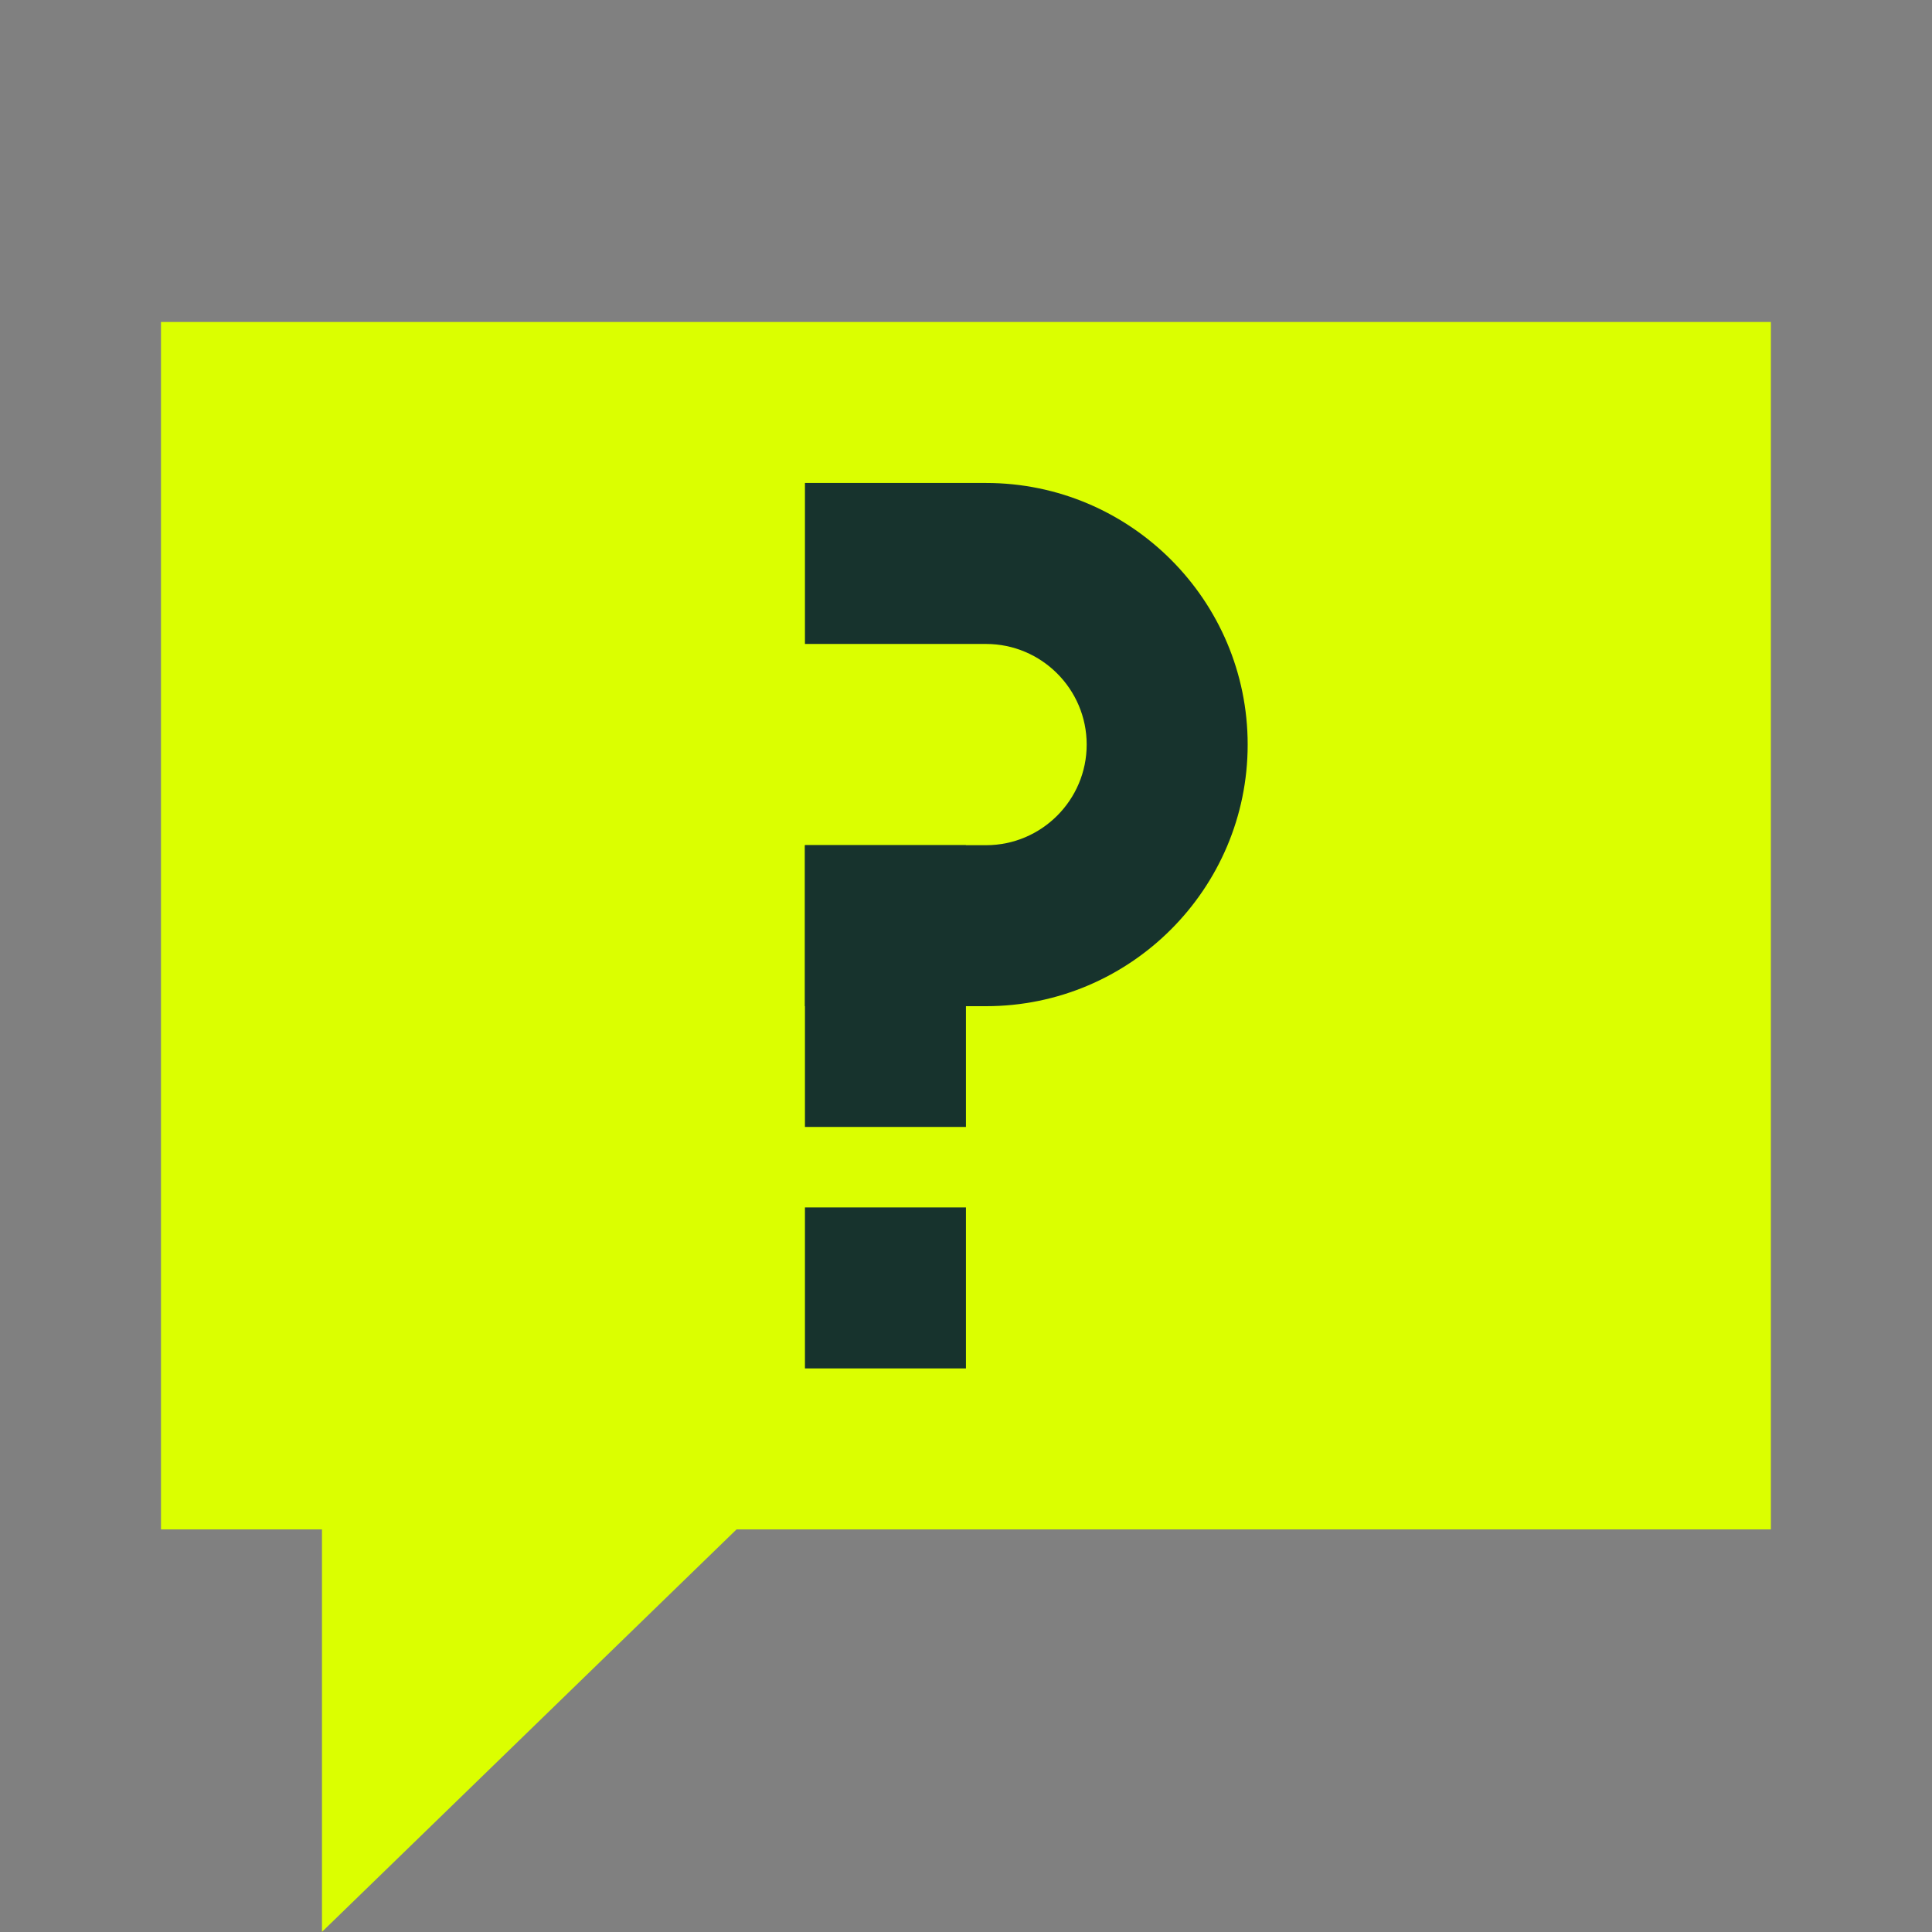 <svg xmlns="http://www.w3.org/2000/svg" xmlns:xlink="http://www.w3.org/1999/xlink" viewBox="0,0,256,256" width="144px" height="144px"><rect x="0" y="0" width="256" height="256" fill="#808080" stroke="none"/><g fill="none" fill-rule="nonzero" stroke="none" stroke-width="1" stroke-linecap="butt" stroke-linejoin="miter" stroke-miterlimit="10" stroke-dasharray="" stroke-dashoffset="0" font-family="none" font-weight="none" font-size="none" text-anchor="none" style="mix-blend-mode: normal"><g transform="scale(5.333,5.333)"><rect x="4" y="8" width="40" height="30" fill="#dbff00"></rect><path d="M8,34v14l14.42,-14z" fill="#dbff00"></path><path d="M24.5,12h-4.5v4h4.5c1.378,0 2.5,1.122 2.5,2.5c0,1.378 -1.122,2.5 -2.5,2.5h-4.5v7h4v-3h0.5c3.584,0 6.5,-2.916 6.5,-6.5c0,-3.584 -2.916,-6.5 -6.5,-6.5z" fill="#17332d"></path><rect x="20" y="30" width="4" height="4" fill="#17332d"></rect><rect x="20" y="21" width="4" height="4" fill="#17332d"></rect></g></g></svg>